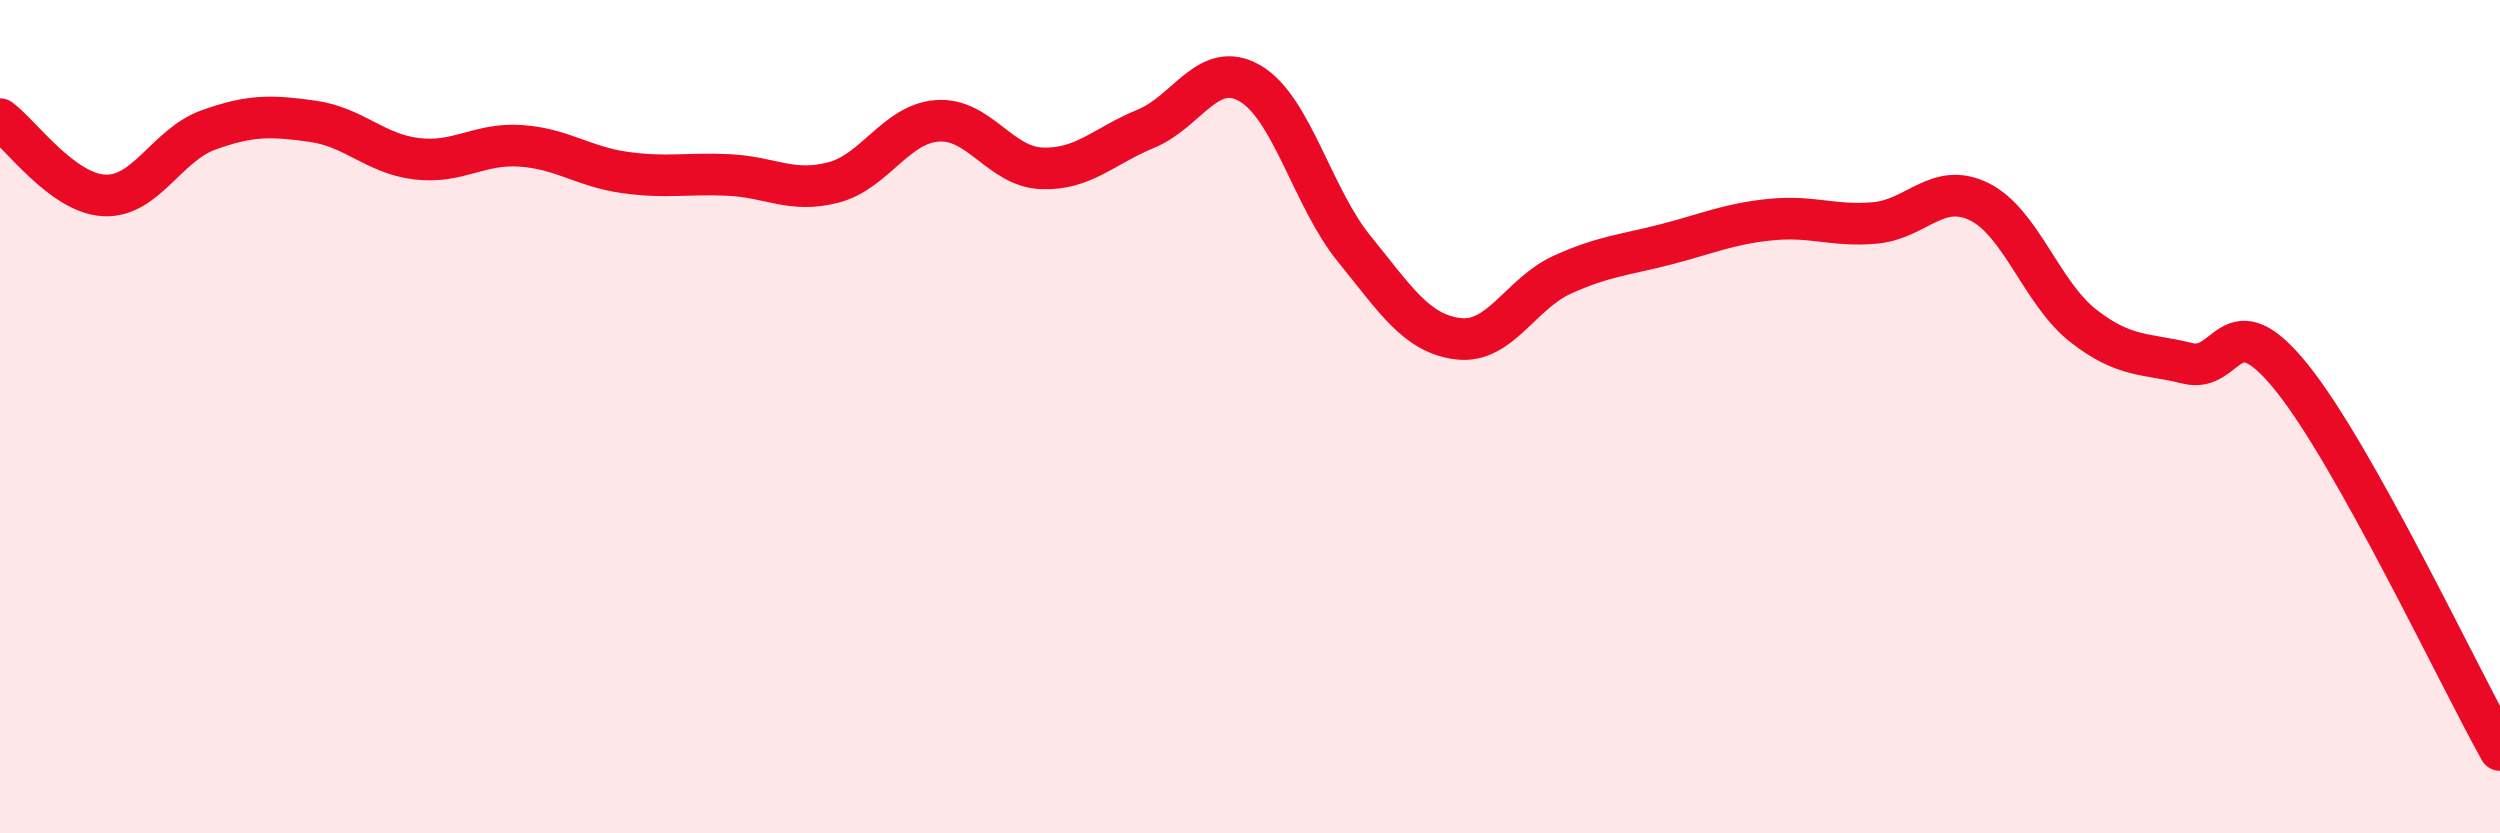 
    <svg width="60" height="20" viewBox="0 0 60 20" xmlns="http://www.w3.org/2000/svg">
      <path
        d="M 0,2.86 C 0.5,3.23 1.5,4.64 2.5,4.69 C 3.5,4.74 4,3.48 5,3.12 C 6,2.76 6.5,2.77 7.5,2.91 C 8.5,3.05 9,3.69 10,3.81 C 11,3.93 11.5,3.43 12.5,3.5 C 13.5,3.57 14,4 15,4.14 C 16,4.28 16.5,4.15 17.5,4.2 C 18.5,4.25 19,4.64 20,4.38 C 21,4.12 21.5,2.97 22.5,2.9 C 23.5,2.83 24,4 25,4.04 C 26,4.08 26.5,3.5 27.5,3.09 C 28.5,2.68 29,1.42 30,2 C 31,2.58 31.5,4.74 32.5,5.97 C 33.5,7.2 34,8.01 35,8.13 C 36,8.25 36.5,7.04 37.5,6.59 C 38.5,6.14 39,6.12 40,5.86 C 41,5.6 41.5,5.37 42.5,5.27 C 43.5,5.17 44,5.44 45,5.35 C 46,5.26 46.5,4.35 47.5,4.84 C 48.5,5.33 49,7.04 50,7.82 C 51,8.6 51.5,8.47 52.5,8.72 C 53.5,8.97 53.5,7.2 55,9.06 C 56.5,10.92 59,16.21 60,18L60 20L0 20Z"
        fill="#EB0A25"
        opacity="0.1"
        stroke-linecap="round"
        stroke-linejoin="round"
      />
      <path
        d="M 0,2.86 C 0.5,3.23 1.5,4.64 2.5,4.69 C 3.5,4.74 4,3.48 5,3.12 C 6,2.76 6.5,2.77 7.5,2.91 C 8.5,3.05 9,3.69 10,3.81 C 11,3.93 11.5,3.43 12.5,3.5 C 13.5,3.57 14,4 15,4.14 C 16,4.28 16.5,4.15 17.5,4.2 C 18.5,4.25 19,4.64 20,4.38 C 21,4.12 21.5,2.97 22.5,2.9 C 23.5,2.83 24,4 25,4.04 C 26,4.08 26.5,3.5 27.5,3.09 C 28.5,2.68 29,1.42 30,2 C 31,2.58 31.5,4.74 32.5,5.97 C 33.5,7.2 34,8.01 35,8.13 C 36,8.25 36.5,7.04 37.5,6.59 C 38.5,6.14 39,6.12 40,5.86 C 41,5.6 41.5,5.37 42.5,5.27 C 43.5,5.17 44,5.44 45,5.35 C 46,5.26 46.5,4.35 47.5,4.84 C 48.5,5.33 49,7.04 50,7.82 C 51,8.6 51.5,8.47 52.5,8.72 C 53.5,8.97 53.5,7.2 55,9.06 C 56.5,10.92 59,16.21 60,18"
        stroke="#EB0A25"
        stroke-width="1"
        fill="none"
        stroke-linecap="round"
        stroke-linejoin="round"
      />
    </svg>
  